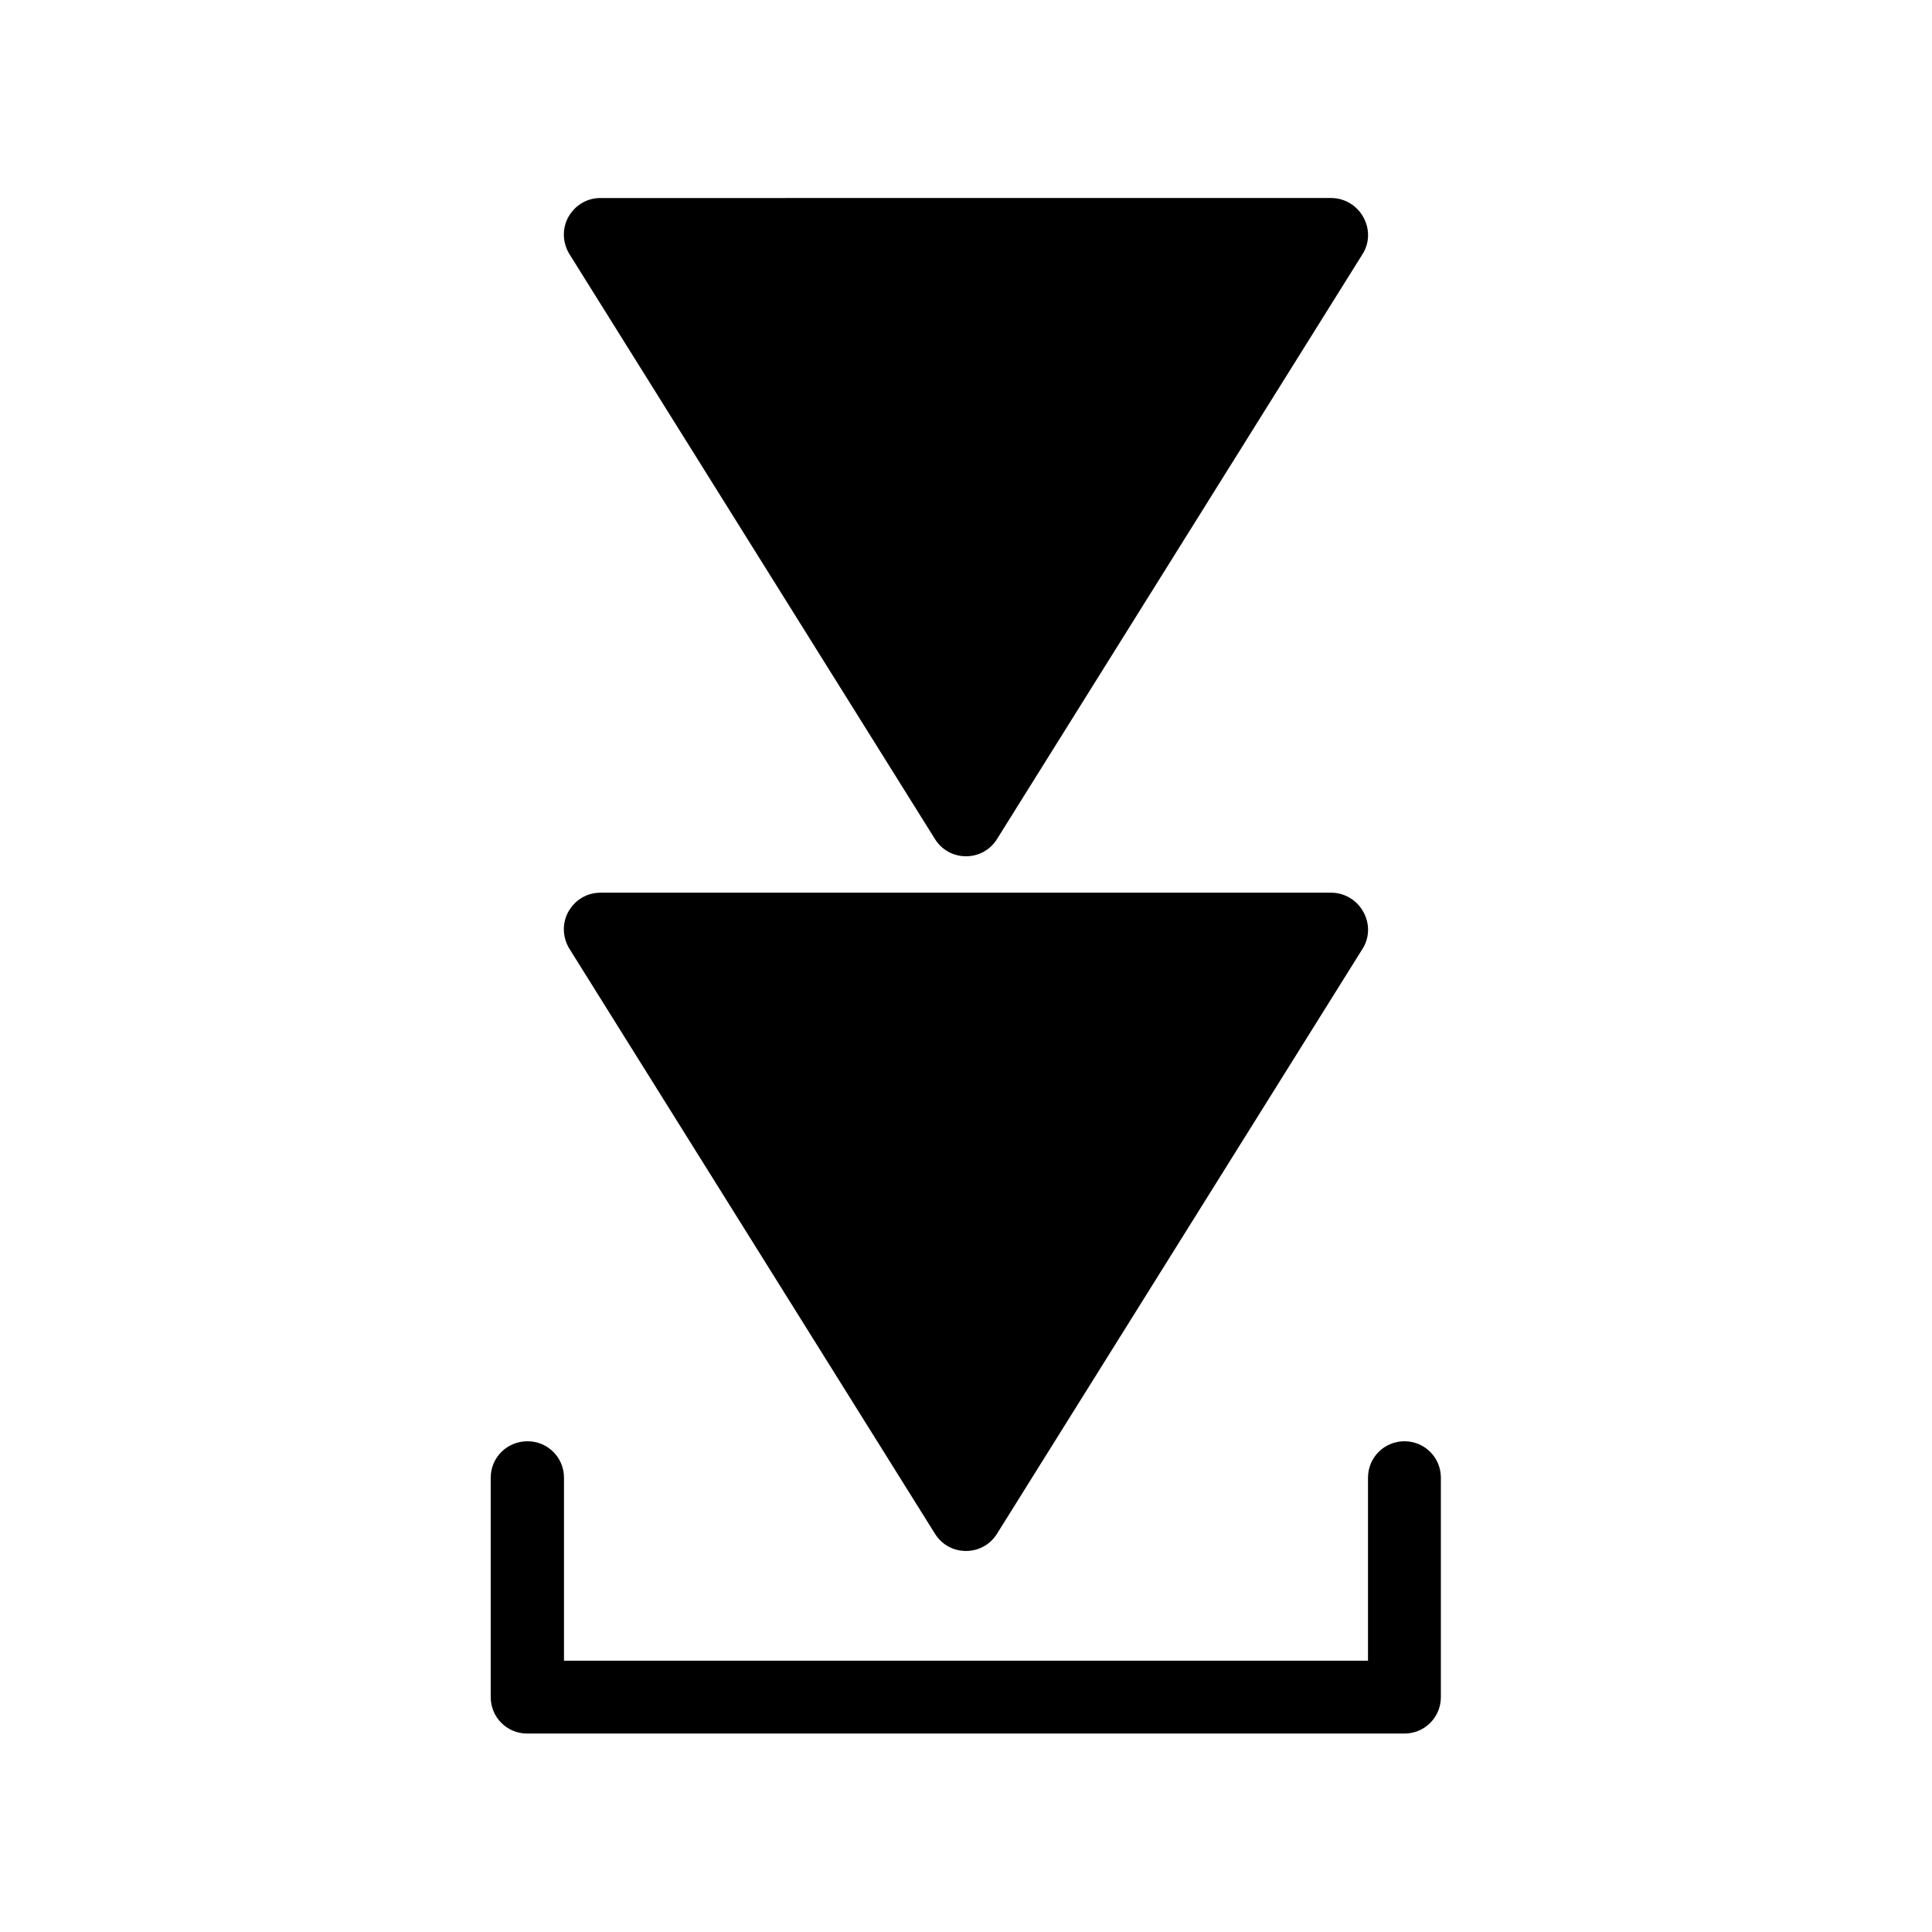 <?xml version="1.0" encoding="UTF-8"?>
<!-- Uploaded to: ICON Repo, www.iconrepo.com, Generator: ICON Repo Mixer Tools -->
<svg fill="#000000" width="800px" height="800px" version="1.1" viewBox="144 144 512 512" xmlns="http://www.w3.org/2000/svg">
 <g>
  <path d="m391.81 366.41c1.785 2.832 4.828 4.512 8.188 4.512s6.402-1.68 8.188-4.512l96.879-155.03c1.891-2.938 1.996-6.719 0.211-9.867-1.68-3.043-4.934-5.039-8.5-5.039l-193.66 0.004c-3.57 0-6.719 1.891-8.5 5.039-1.68 3.043-1.574 6.824 0.316 9.867z"/>
  <path d="m294.93 395.48 96.879 155.03c1.785 2.832 4.828 4.512 8.188 4.512s6.402-1.68 8.188-4.512l96.879-155.03c1.891-2.938 1.996-6.719 0.211-9.867-1.68-3.043-4.934-5.039-8.5-5.039l-193.66 0.004c-3.57 0-6.719 1.891-8.5 5.039-1.684 3.043-1.578 6.82 0.312 9.863z"/>
  <path d="m283.7 603.41h232.49c5.352 0 9.656-4.305 9.656-9.656v-58.148c0-5.352-4.305-9.656-9.656-9.656-5.352 0-9.656 4.305-9.656 9.656v48.492h-213.07v-48.492c0-5.352-4.305-9.656-9.656-9.656-5.461 0-9.762 4.305-9.762 9.656v58.148c0 5.356 4.301 9.656 9.656 9.656z"/>
 </g>
</svg>